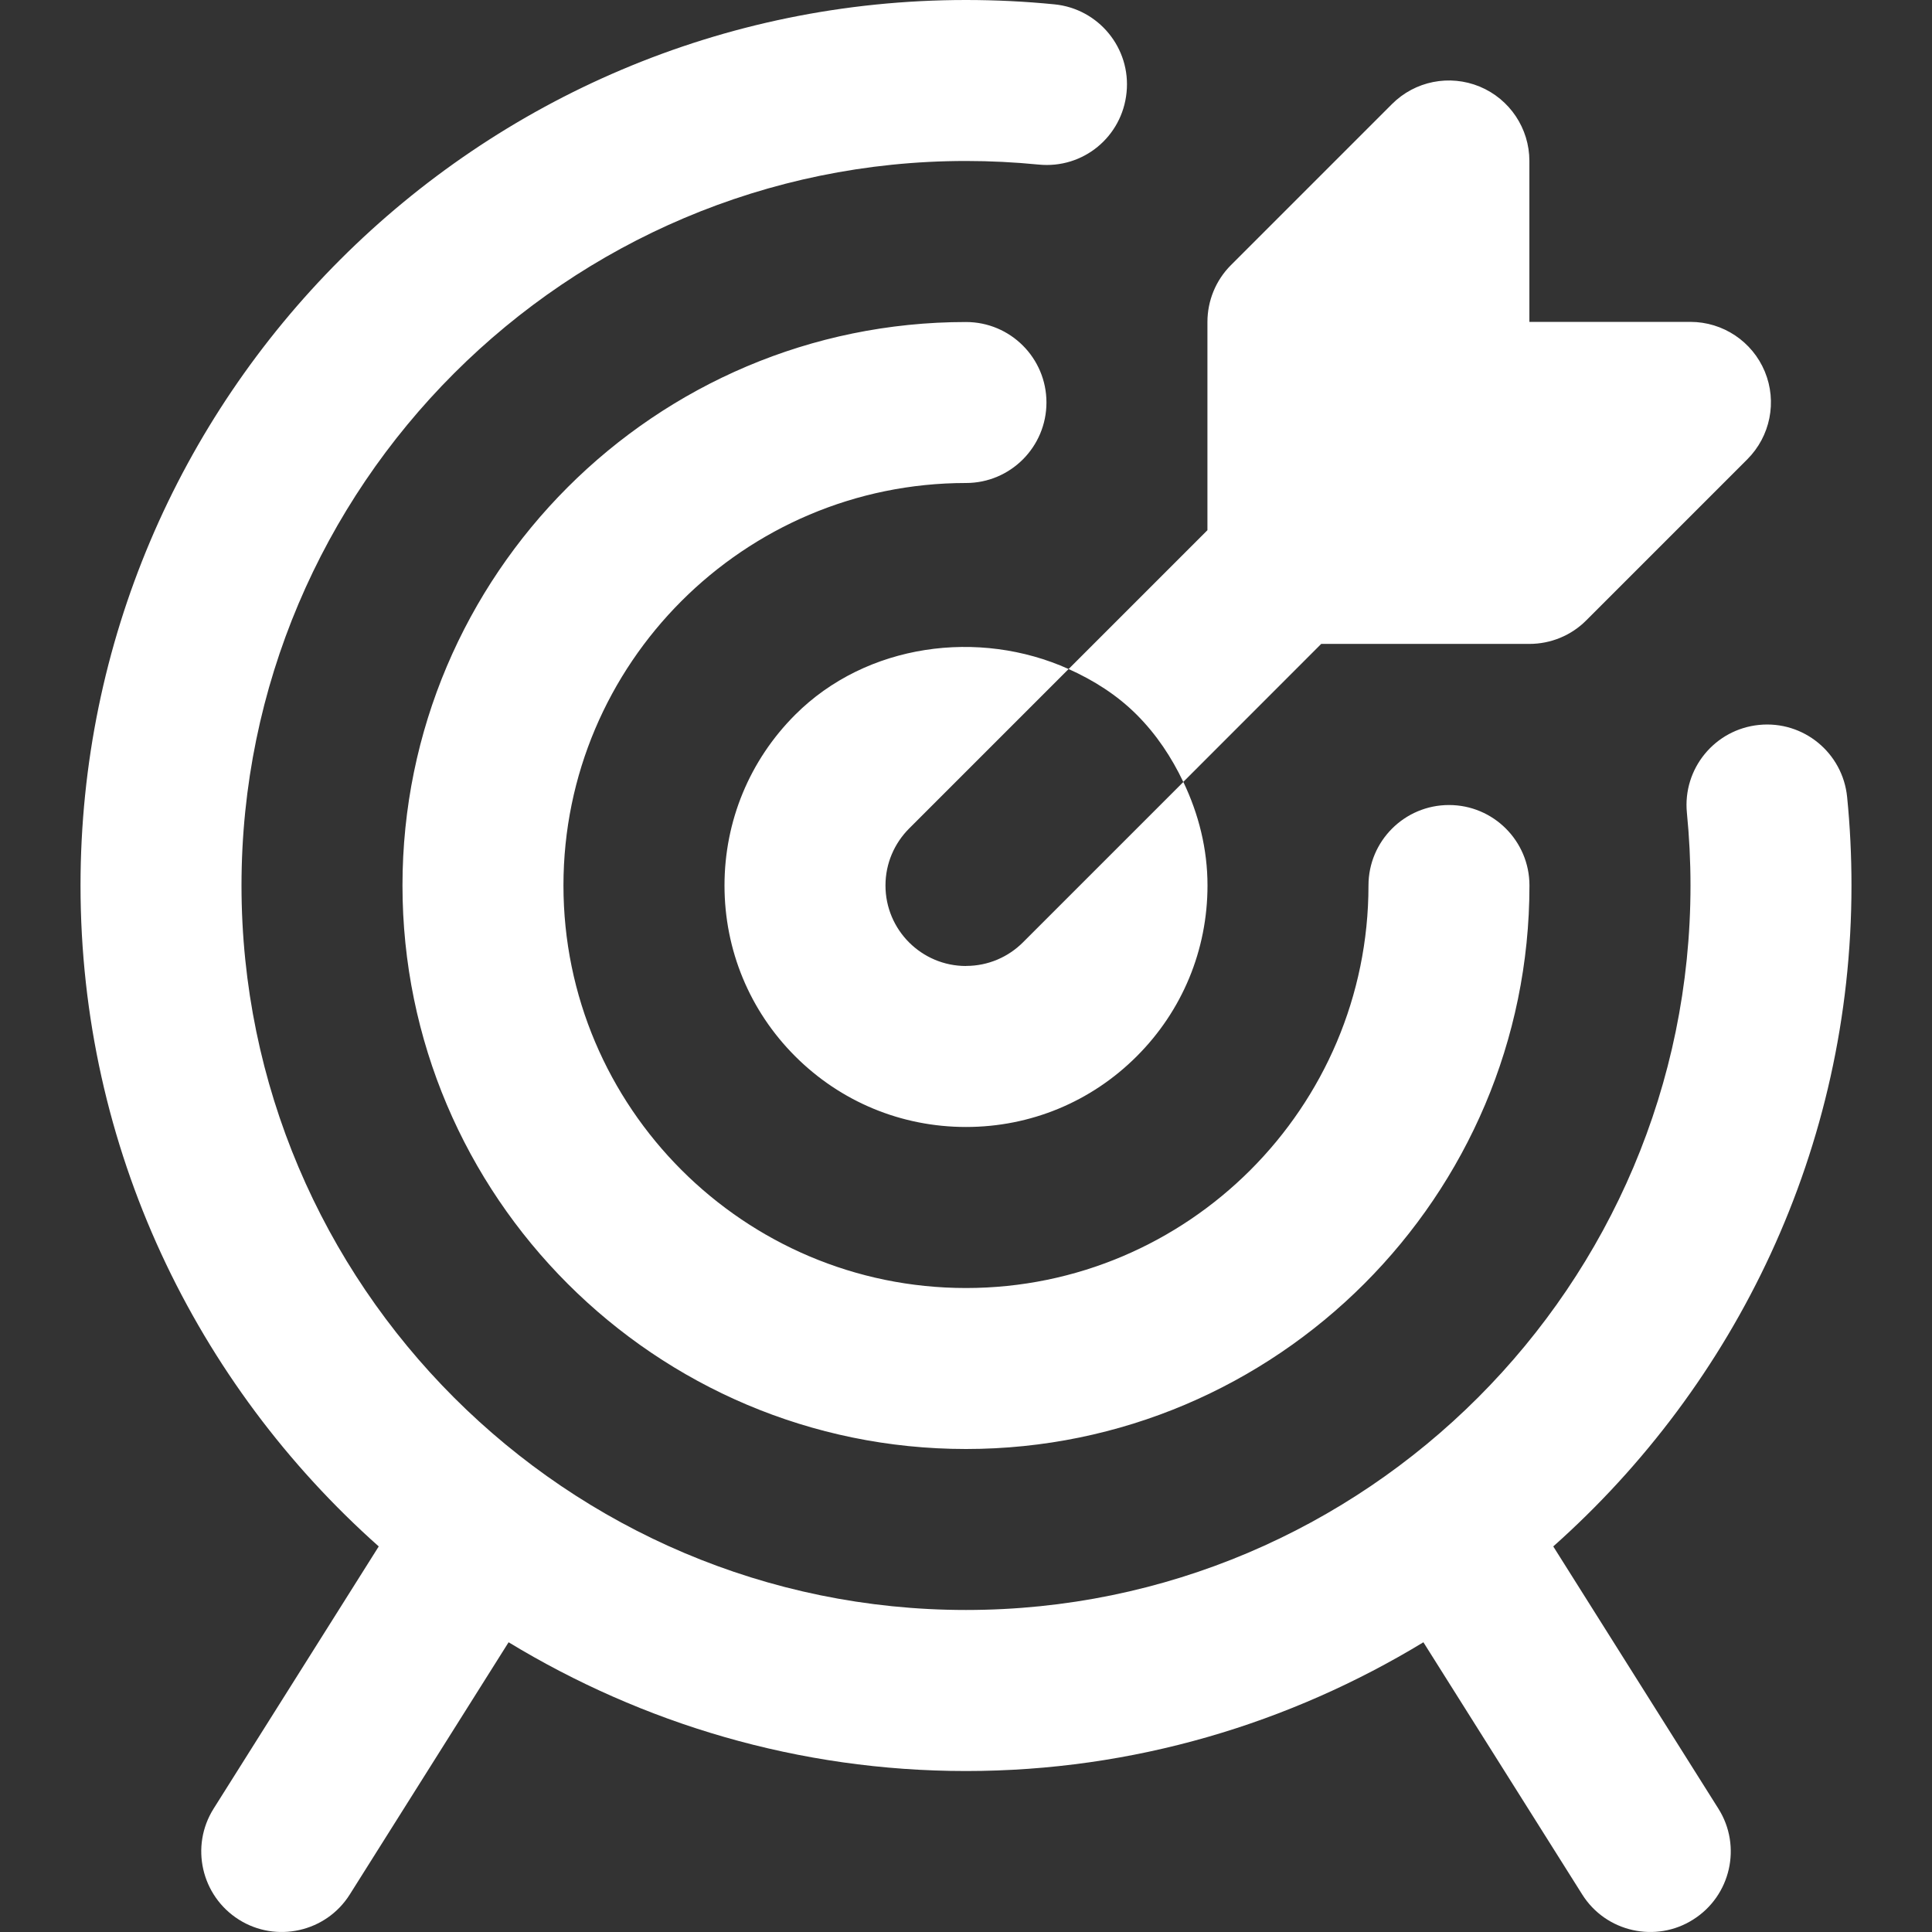 <svg width="28" height="28" viewBox="0 0 28 28" fill="none" xmlns="http://www.w3.org/2000/svg">
<rect x="0" y="0" width="28" height="28" fill="#333333" stroke="none"/>
<path d="M8.166 12.833C8.166 16.05 10.783 18.667 14 18.667C17.216 18.667 19.833 16.05 19.833 12.833C19.833 12.189 20.356 11.667 21 11.667C21.644 11.667 22.166 12.189 22.166 12.833C22.166 17.337 18.503 21 14 21C9.496 21 5.833 17.337 5.833 12.833C5.833 8.33 9.496 4.667 14 4.667C14.644 4.667 15.166 5.189 15.166 5.833C15.166 6.477 14.644 7 14 7C10.783 7 8.166 9.617 8.166 12.833ZM14 14C13.356 14 12.833 13.477 12.833 12.833C12.833 12.511 12.964 12.22 13.175 12.008L15.487 9.696C14.19 9.112 12.559 9.324 11.524 10.359C10.864 11.019 10.5 11.899 10.5 12.833C10.5 13.768 10.864 14.648 11.524 15.308C12.184 15.968 13.064 16.333 14 16.333C14.935 16.333 15.814 15.969 16.474 15.309C17.135 14.649 17.5 13.769 17.5 12.833C17.5 12.304 17.372 11.797 17.15 11.333L14.826 13.657C14.615 13.868 14.323 13.999 14.001 13.999L14 14ZM15.487 9.696C15.848 9.858 16.187 10.071 16.474 10.358C16.761 10.645 16.98 10.977 17.149 11.332L19.148 9.332H22.165C22.474 9.332 22.772 9.21 22.99 8.99L25.323 6.657C25.657 6.323 25.758 5.822 25.577 5.385C25.396 4.949 24.97 4.665 24.499 4.665H22.165V2.333C22.165 1.862 21.881 1.436 21.445 1.255C21.008 1.075 20.508 1.174 20.174 1.508L17.84 3.842C17.621 4.061 17.499 4.357 17.499 4.667V7.684L15.487 9.696ZM22.511 22.412C25.155 20.06 26.833 16.642 26.833 12.833C26.833 12.4 26.812 11.973 26.77 11.551C26.706 10.911 26.138 10.442 25.494 10.506C24.853 10.57 24.384 11.14 24.448 11.782C24.482 12.127 24.5 12.479 24.5 12.833C24.5 18.622 19.789 23.333 14 23.333C8.211 23.333 3.5 18.622 3.5 12.833C3.5 7.044 8.211 2.333 14 2.333C14.354 2.333 14.704 2.351 15.051 2.385C15.7 2.45 16.264 1.98 16.327 1.339C16.392 0.698 15.922 0.126 15.282 0.063C14.86 0.021 14.431 0 14 0C6.924 0 1.167 5.758 1.167 12.833C1.167 16.642 2.844 20.06 5.489 22.412L3.096 26.212C2.753 26.756 2.917 27.476 3.461 27.82C3.998 28.161 4.725 28.005 5.07 27.455L7.371 23.801C9.309 24.977 11.572 25.667 14 25.667C16.428 25.667 18.691 24.977 20.629 23.801L22.93 27.455C23.275 28.005 24.002 28.161 24.538 27.82C25.083 27.477 25.248 26.756 24.904 26.212L22.511 22.412Z" fill="white"/>
</svg>
